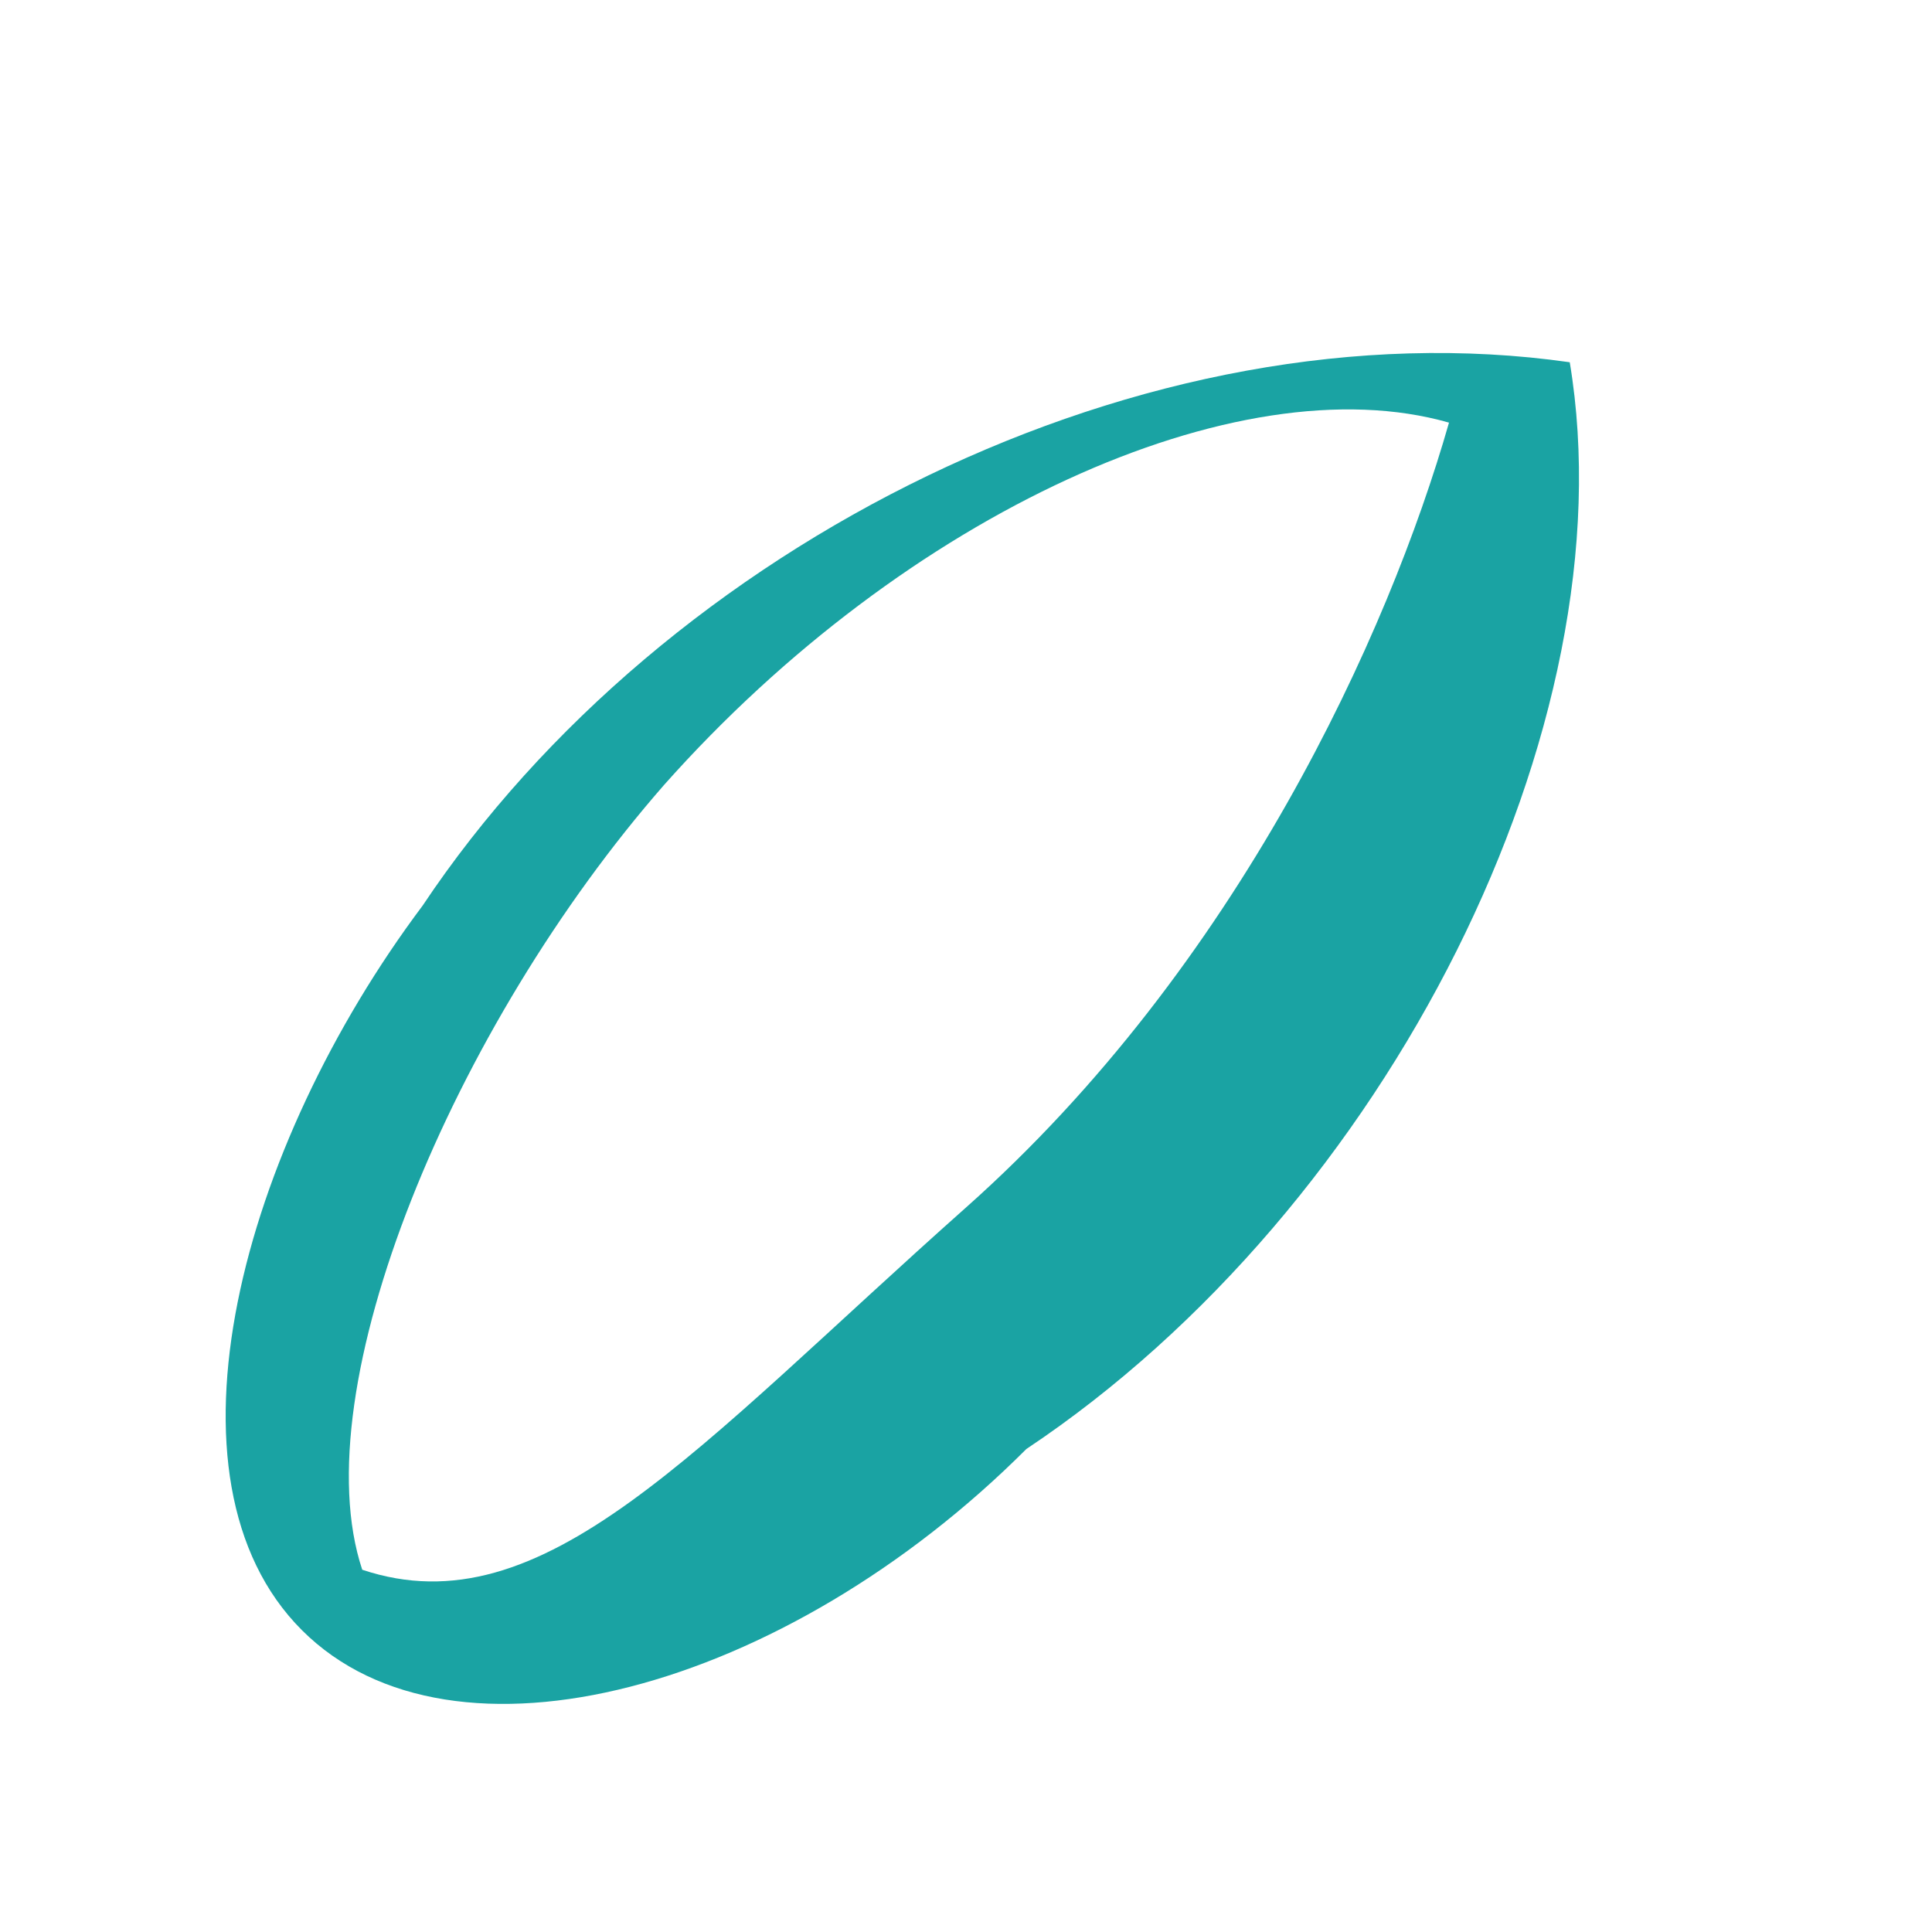 <svg xmlns="http://www.w3.org/2000/svg" width="64" height="64" viewBox="0 0 64 64" fill="#1aa3a3">
  <path d="M52 12C38 10 22 18 14 30c-6 8-9 19-4 24s16 2 24-6C46 40 54 24 52 12zM12 52c-2-6 3-18 10-26 8-9 19-14 26-12-2 7-7 18-16 26S18 54 12 52z"/>
</svg>